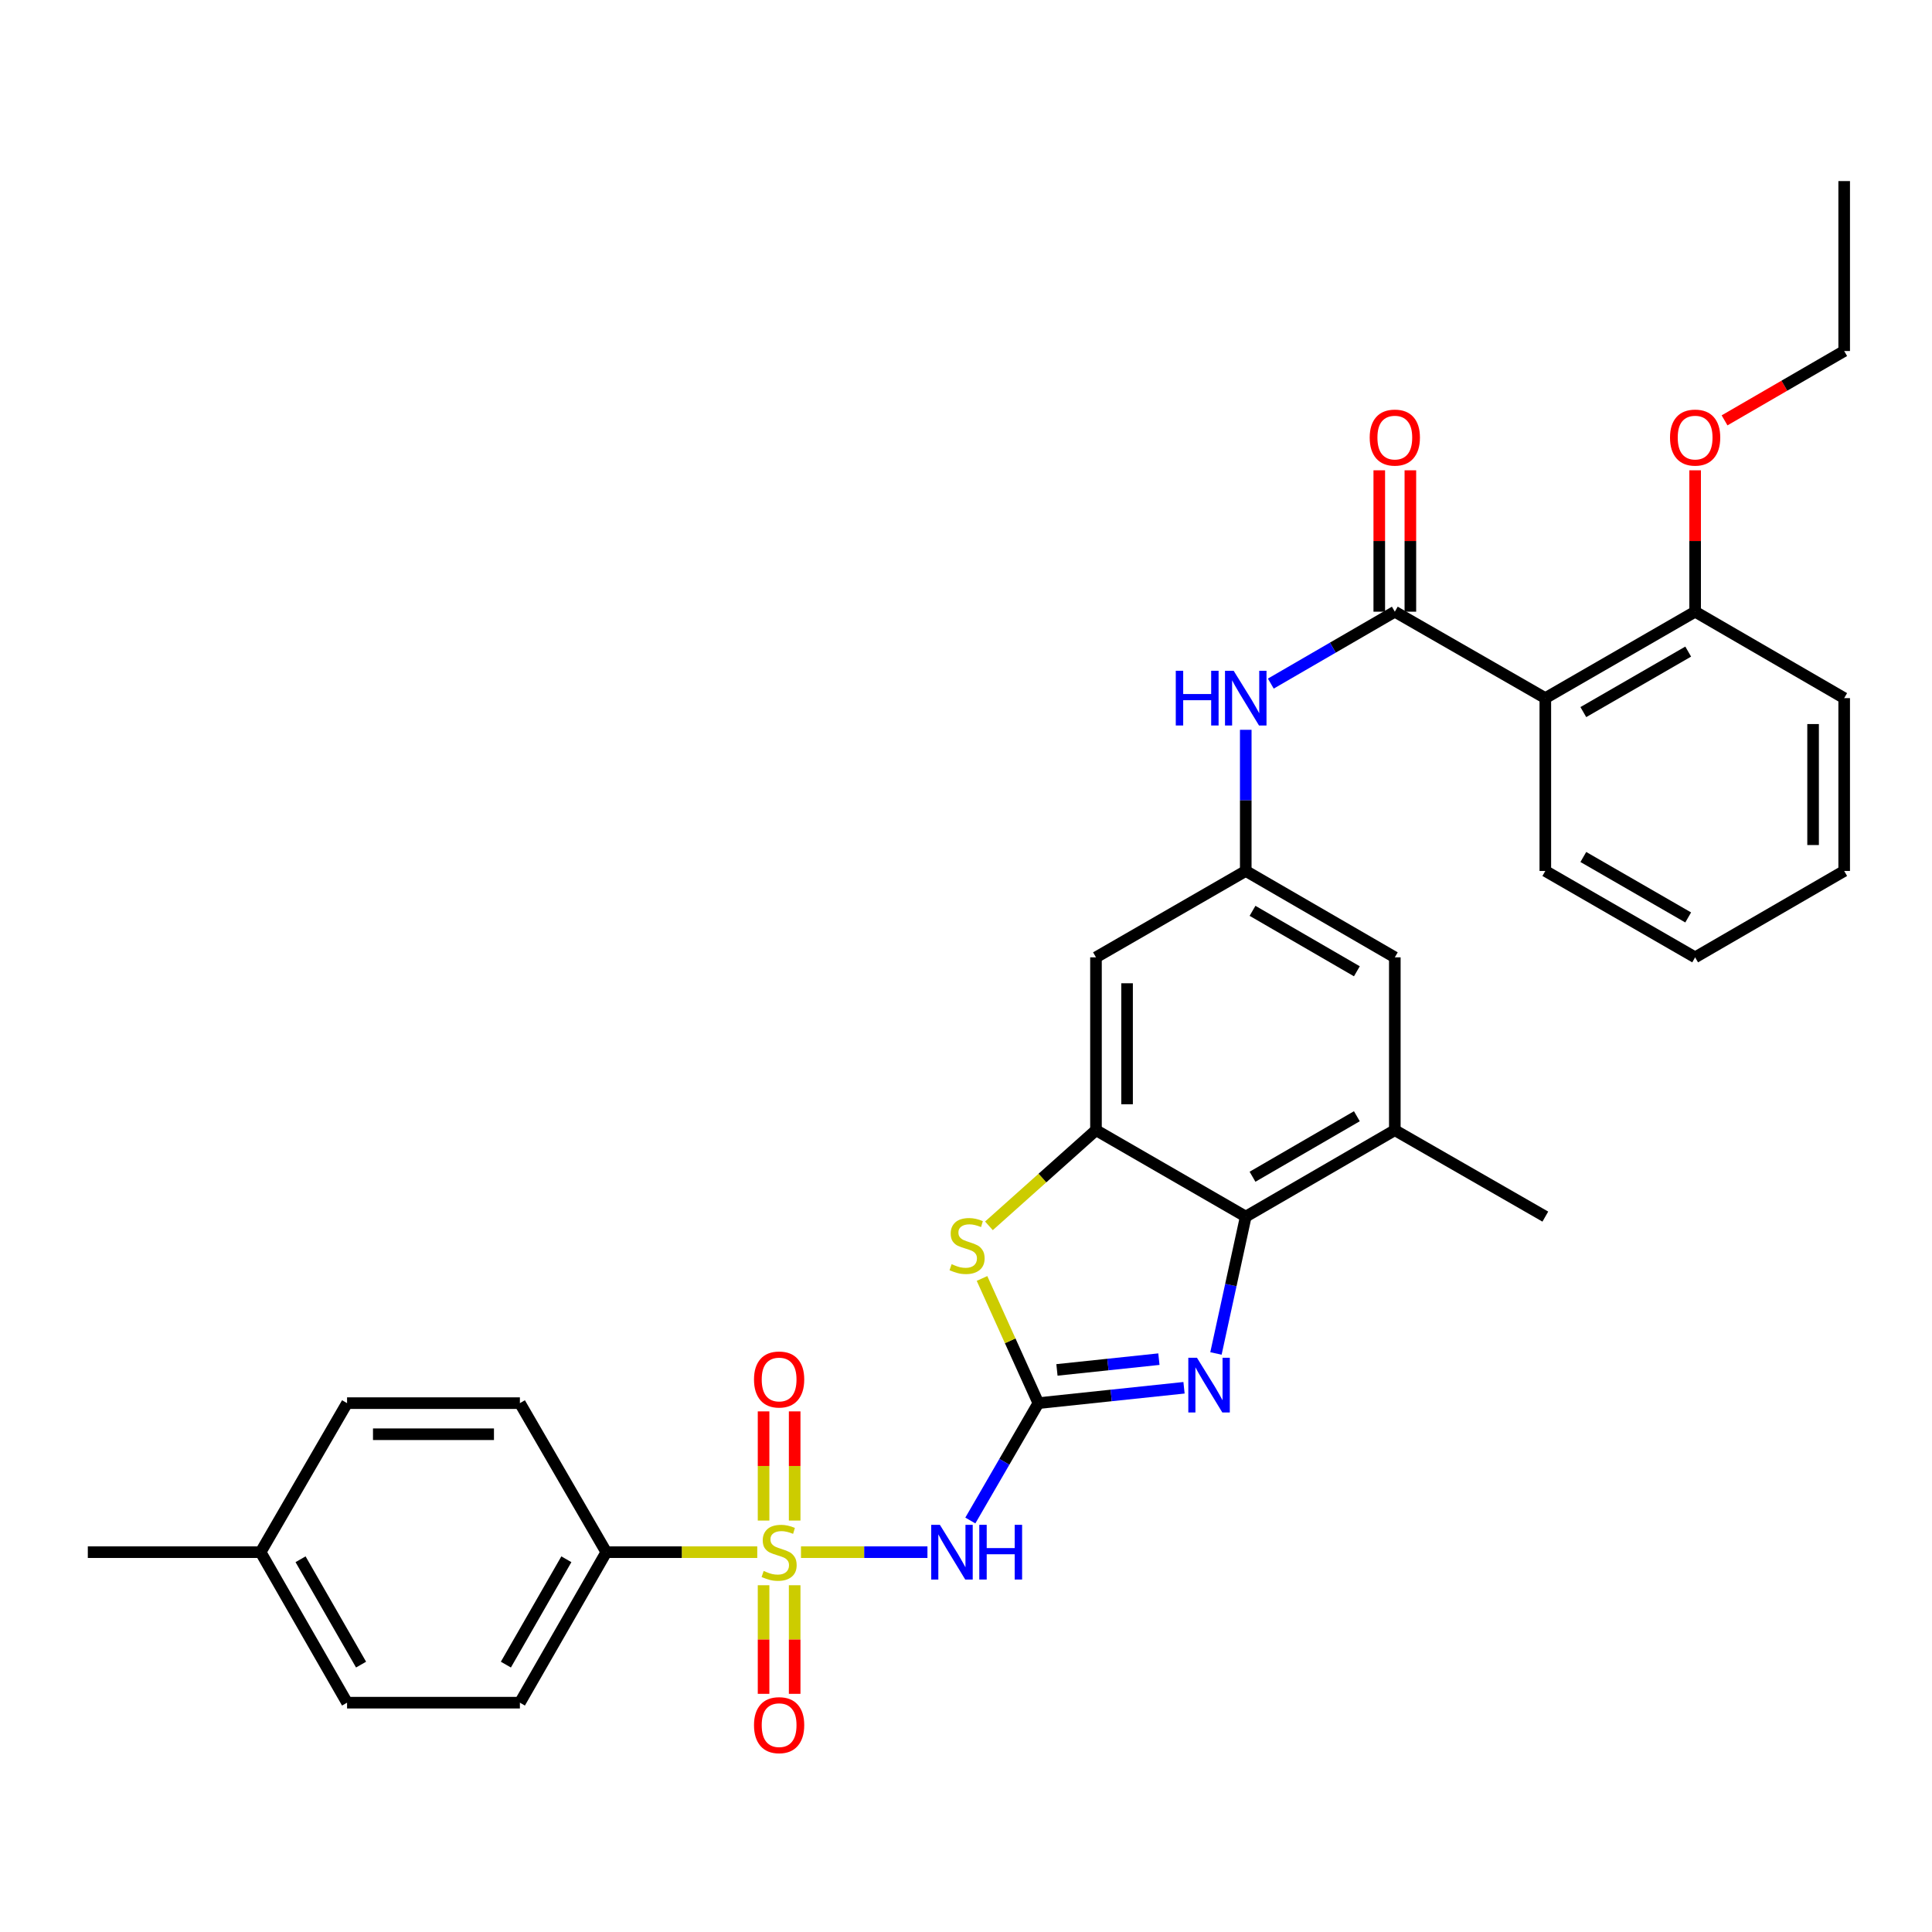 <?xml version='1.0' encoding='iso-8859-1'?>
<svg version='1.1' baseProfile='full'
              xmlns='http://www.w3.org/2000/svg'
                      xmlns:rdkit='http://www.rdkit.org/xml'
                      xmlns:xlink='http://www.w3.org/1999/xlink'
                  xml:space='preserve'
width='1000px' height='1000px' viewBox='0 0 1000 1000'>
<!-- END OF HEADER -->
<rect style='opacity:1.0;fill:#FFFFFF;stroke:none' width='1000' height='1000' x='0' y='0'> </rect>
<path class='bond-1' d='M 414.587,803.403 L 447.316,803.403' style='fill:none;fill-rule:evenodd;stroke:#CCCC00;stroke-width:6px;stroke-linecap:butt;stroke-linejoin:miter;stroke-opacity:1' />
<path class='bond-1' d='M 447.316,803.403 L 480.046,803.403' style='fill:none;fill-rule:evenodd;stroke:#0000FF;stroke-width:6px;stroke-linecap:butt;stroke-linejoin:miter;stroke-opacity:1' />
<path class='bond-12' d='M 391.954,803.403 L 352.886,803.403' style='fill:none;fill-rule:evenodd;stroke:#CCCC00;stroke-width:6px;stroke-linecap:butt;stroke-linejoin:miter;stroke-opacity:1' />
<path class='bond-12' d='M 352.886,803.403 L 313.818,803.403' style='fill:none;fill-rule:evenodd;stroke:#000000;stroke-width:6px;stroke-linecap:butt;stroke-linejoin:miter;stroke-opacity:1' />
<path class='bond-13' d='M 411.317,787.046 L 411.317,758.788' style='fill:none;fill-rule:evenodd;stroke:#CCCC00;stroke-width:6px;stroke-linecap:butt;stroke-linejoin:miter;stroke-opacity:1' />
<path class='bond-13' d='M 411.317,758.788 L 411.317,730.53' style='fill:none;fill-rule:evenodd;stroke:#FF0000;stroke-width:6px;stroke-linecap:butt;stroke-linejoin:miter;stroke-opacity:1' />
<path class='bond-13' d='M 395.223,787.046 L 395.223,758.788' style='fill:none;fill-rule:evenodd;stroke:#CCCC00;stroke-width:6px;stroke-linecap:butt;stroke-linejoin:miter;stroke-opacity:1' />
<path class='bond-13' d='M 395.223,758.788 L 395.223,730.53' style='fill:none;fill-rule:evenodd;stroke:#FF0000;stroke-width:6px;stroke-linecap:butt;stroke-linejoin:miter;stroke-opacity:1' />
<path class='bond-14' d='M 395.223,820.519 L 395.223,848.623' style='fill:none;fill-rule:evenodd;stroke:#CCCC00;stroke-width:6px;stroke-linecap:butt;stroke-linejoin:miter;stroke-opacity:1' />
<path class='bond-14' d='M 395.223,848.623 L 395.223,876.726' style='fill:none;fill-rule:evenodd;stroke:#FF0000;stroke-width:6px;stroke-linecap:butt;stroke-linejoin:miter;stroke-opacity:1' />
<path class='bond-14' d='M 411.317,820.519 L 411.317,848.623' style='fill:none;fill-rule:evenodd;stroke:#CCCC00;stroke-width:6px;stroke-linecap:butt;stroke-linejoin:miter;stroke-opacity:1' />
<path class='bond-14' d='M 411.317,848.623 L 411.317,876.726' style='fill:none;fill-rule:evenodd;stroke:#FF0000;stroke-width:6px;stroke-linecap:butt;stroke-linejoin:miter;stroke-opacity:1' />
<path class='bond-0' d='M 537.456,726.264 L 519.848,756.639' style='fill:none;fill-rule:evenodd;stroke:#000000;stroke-width:6px;stroke-linecap:butt;stroke-linejoin:miter;stroke-opacity:1' />
<path class='bond-0' d='M 519.848,756.639 L 502.24,787.014' style='fill:none;fill-rule:evenodd;stroke:#0000FF;stroke-width:6px;stroke-linecap:butt;stroke-linejoin:miter;stroke-opacity:1' />
<path class='bond-2' d='M 537.456,726.264 L 575.152,722.285' style='fill:none;fill-rule:evenodd;stroke:#000000;stroke-width:6px;stroke-linecap:butt;stroke-linejoin:miter;stroke-opacity:1' />
<path class='bond-2' d='M 575.152,722.285 L 612.847,718.306' style='fill:none;fill-rule:evenodd;stroke:#0000FF;stroke-width:6px;stroke-linecap:butt;stroke-linejoin:miter;stroke-opacity:1' />
<path class='bond-2' d='M 547.075,709.064 L 573.462,706.279' style='fill:none;fill-rule:evenodd;stroke:#000000;stroke-width:6px;stroke-linecap:butt;stroke-linejoin:miter;stroke-opacity:1' />
<path class='bond-2' d='M 573.462,706.279 L 599.849,703.494' style='fill:none;fill-rule:evenodd;stroke:#0000FF;stroke-width:6px;stroke-linecap:butt;stroke-linejoin:miter;stroke-opacity:1' />
<path class='bond-3' d='M 537.456,726.264 L 522.874,693.997' style='fill:none;fill-rule:evenodd;stroke:#000000;stroke-width:6px;stroke-linecap:butt;stroke-linejoin:miter;stroke-opacity:1' />
<path class='bond-3' d='M 522.874,693.997 L 508.291,661.729' style='fill:none;fill-rule:evenodd;stroke:#CCCC00;stroke-width:6px;stroke-linecap:butt;stroke-linejoin:miter;stroke-opacity:1' />
<path class='bond-6' d='M 629.377,700.546 L 637.089,665.129' style='fill:none;fill-rule:evenodd;stroke:#0000FF;stroke-width:6px;stroke-linecap:butt;stroke-linejoin:miter;stroke-opacity:1' />
<path class='bond-6' d='M 637.089,665.129 L 644.8,629.713' style='fill:none;fill-rule:evenodd;stroke:#000000;stroke-width:6px;stroke-linecap:butt;stroke-linejoin:miter;stroke-opacity:1' />
<path class='bond-4' d='M 511.872,634.495 L 539.574,609.736' style='fill:none;fill-rule:evenodd;stroke:#CCCC00;stroke-width:6px;stroke-linecap:butt;stroke-linejoin:miter;stroke-opacity:1' />
<path class='bond-4' d='M 539.574,609.736 L 567.276,584.978' style='fill:none;fill-rule:evenodd;stroke:#000000;stroke-width:6px;stroke-linecap:butt;stroke-linejoin:miter;stroke-opacity:1' />
<path class='bond-11' d='M 567.276,584.978 L 567.276,495.517' style='fill:none;fill-rule:evenodd;stroke:#000000;stroke-width:6px;stroke-linecap:butt;stroke-linejoin:miter;stroke-opacity:1' />
<path class='bond-11' d='M 583.371,571.559 L 583.371,508.936' style='fill:none;fill-rule:evenodd;stroke:#000000;stroke-width:6px;stroke-linecap:butt;stroke-linejoin:miter;stroke-opacity:1' />
<path class='bond-33' d='M 567.276,584.978 L 644.8,629.713' style='fill:none;fill-rule:evenodd;stroke:#000000;stroke-width:6px;stroke-linecap:butt;stroke-linejoin:miter;stroke-opacity:1' />
<path class='bond-5' d='M 721.957,316.614 L 689.863,335.222' style='fill:none;fill-rule:evenodd;stroke:#000000;stroke-width:6px;stroke-linecap:butt;stroke-linejoin:miter;stroke-opacity:1' />
<path class='bond-5' d='M 689.863,335.222 L 657.77,353.829' style='fill:none;fill-rule:evenodd;stroke:#0000FF;stroke-width:6px;stroke-linecap:butt;stroke-linejoin:miter;stroke-opacity:1' />
<path class='bond-7' d='M 721.957,316.614 L 799.856,361.349' style='fill:none;fill-rule:evenodd;stroke:#000000;stroke-width:6px;stroke-linecap:butt;stroke-linejoin:miter;stroke-opacity:1' />
<path class='bond-16' d='M 730.004,316.614 L 730.004,280.02' style='fill:none;fill-rule:evenodd;stroke:#000000;stroke-width:6px;stroke-linecap:butt;stroke-linejoin:miter;stroke-opacity:1' />
<path class='bond-16' d='M 730.004,280.02 L 730.004,243.427' style='fill:none;fill-rule:evenodd;stroke:#FF0000;stroke-width:6px;stroke-linecap:butt;stroke-linejoin:miter;stroke-opacity:1' />
<path class='bond-16' d='M 713.91,316.614 L 713.91,280.02' style='fill:none;fill-rule:evenodd;stroke:#000000;stroke-width:6px;stroke-linecap:butt;stroke-linejoin:miter;stroke-opacity:1' />
<path class='bond-16' d='M 713.91,280.02 L 713.91,243.427' style='fill:none;fill-rule:evenodd;stroke:#FF0000;stroke-width:6px;stroke-linecap:butt;stroke-linejoin:miter;stroke-opacity:1' />
<path class='bond-9' d='M 644.8,629.713 L 721.957,584.978' style='fill:none;fill-rule:evenodd;stroke:#000000;stroke-width:6px;stroke-linecap:butt;stroke-linejoin:miter;stroke-opacity:1' />
<path class='bond-9' d='M 648.301,609.079 L 702.311,577.764' style='fill:none;fill-rule:evenodd;stroke:#000000;stroke-width:6px;stroke-linecap:butt;stroke-linejoin:miter;stroke-opacity:1' />
<path class='bond-17' d='M 799.856,361.349 L 877.397,316.614' style='fill:none;fill-rule:evenodd;stroke:#000000;stroke-width:6px;stroke-linecap:butt;stroke-linejoin:miter;stroke-opacity:1' />
<path class='bond-17' d='M 819.53,368.58 L 873.809,337.266' style='fill:none;fill-rule:evenodd;stroke:#000000;stroke-width:6px;stroke-linecap:butt;stroke-linejoin:miter;stroke-opacity:1' />
<path class='bond-23' d='M 799.856,361.349 L 799.856,450.809' style='fill:none;fill-rule:evenodd;stroke:#000000;stroke-width:6px;stroke-linecap:butt;stroke-linejoin:miter;stroke-opacity:1' />
<path class='bond-8' d='M 644.8,377.745 L 644.8,414.277' style='fill:none;fill-rule:evenodd;stroke:#0000FF;stroke-width:6px;stroke-linecap:butt;stroke-linejoin:miter;stroke-opacity:1' />
<path class='bond-8' d='M 644.8,414.277 L 644.8,450.809' style='fill:none;fill-rule:evenodd;stroke:#000000;stroke-width:6px;stroke-linecap:butt;stroke-linejoin:miter;stroke-opacity:1' />
<path class='bond-15' d='M 721.957,584.978 L 721.957,495.517' style='fill:none;fill-rule:evenodd;stroke:#000000;stroke-width:6px;stroke-linecap:butt;stroke-linejoin:miter;stroke-opacity:1' />
<path class='bond-25' d='M 721.957,584.978 L 799.856,629.713' style='fill:none;fill-rule:evenodd;stroke:#000000;stroke-width:6px;stroke-linecap:butt;stroke-linejoin:miter;stroke-opacity:1' />
<path class='bond-10' d='M 644.8,450.809 L 567.276,495.517' style='fill:none;fill-rule:evenodd;stroke:#000000;stroke-width:6px;stroke-linecap:butt;stroke-linejoin:miter;stroke-opacity:1' />
<path class='bond-34' d='M 644.8,450.809 L 721.957,495.517' style='fill:none;fill-rule:evenodd;stroke:#000000;stroke-width:6px;stroke-linecap:butt;stroke-linejoin:miter;stroke-opacity:1' />
<path class='bond-34' d='M 648.304,471.442 L 702.314,502.737' style='fill:none;fill-rule:evenodd;stroke:#000000;stroke-width:6px;stroke-linecap:butt;stroke-linejoin:miter;stroke-opacity:1' />
<path class='bond-18' d='M 313.818,803.403 L 269.093,881.302' style='fill:none;fill-rule:evenodd;stroke:#000000;stroke-width:6px;stroke-linecap:butt;stroke-linejoin:miter;stroke-opacity:1' />
<path class='bond-18' d='M 293.152,807.074 L 261.844,861.603' style='fill:none;fill-rule:evenodd;stroke:#000000;stroke-width:6px;stroke-linecap:butt;stroke-linejoin:miter;stroke-opacity:1' />
<path class='bond-19' d='M 313.818,803.403 L 269.093,726.264' style='fill:none;fill-rule:evenodd;stroke:#000000;stroke-width:6px;stroke-linecap:butt;stroke-linejoin:miter;stroke-opacity:1' />
<path class='bond-24' d='M 877.397,316.614 L 877.397,280.02' style='fill:none;fill-rule:evenodd;stroke:#000000;stroke-width:6px;stroke-linecap:butt;stroke-linejoin:miter;stroke-opacity:1' />
<path class='bond-24' d='M 877.397,280.02 L 877.397,243.427' style='fill:none;fill-rule:evenodd;stroke:#FF0000;stroke-width:6px;stroke-linecap:butt;stroke-linejoin:miter;stroke-opacity:1' />
<path class='bond-26' d='M 877.397,316.614 L 954.545,361.349' style='fill:none;fill-rule:evenodd;stroke:#000000;stroke-width:6px;stroke-linecap:butt;stroke-linejoin:miter;stroke-opacity:1' />
<path class='bond-21' d='M 269.093,881.302 L 179.641,881.302' style='fill:none;fill-rule:evenodd;stroke:#000000;stroke-width:6px;stroke-linecap:butt;stroke-linejoin:miter;stroke-opacity:1' />
<path class='bond-20' d='M 269.093,726.264 L 179.641,726.264' style='fill:none;fill-rule:evenodd;stroke:#000000;stroke-width:6px;stroke-linecap:butt;stroke-linejoin:miter;stroke-opacity:1' />
<path class='bond-20' d='M 255.675,742.359 L 193.059,742.359' style='fill:none;fill-rule:evenodd;stroke:#000000;stroke-width:6px;stroke-linecap:butt;stroke-linejoin:miter;stroke-opacity:1' />
<path class='bond-22' d='M 179.641,726.264 L 134.897,803.403' style='fill:none;fill-rule:evenodd;stroke:#000000;stroke-width:6px;stroke-linecap:butt;stroke-linejoin:miter;stroke-opacity:1' />
<path class='bond-32' d='M 179.641,881.302 L 134.897,803.403' style='fill:none;fill-rule:evenodd;stroke:#000000;stroke-width:6px;stroke-linecap:butt;stroke-linejoin:miter;stroke-opacity:1' />
<path class='bond-32' d='M 186.886,861.601 L 155.565,807.071' style='fill:none;fill-rule:evenodd;stroke:#000000;stroke-width:6px;stroke-linecap:butt;stroke-linejoin:miter;stroke-opacity:1' />
<path class='bond-28' d='M 134.897,803.403 L 45.455,803.403' style='fill:none;fill-rule:evenodd;stroke:#000000;stroke-width:6px;stroke-linecap:butt;stroke-linejoin:miter;stroke-opacity:1' />
<path class='bond-29' d='M 799.856,450.809 L 877.397,495.517' style='fill:none;fill-rule:evenodd;stroke:#000000;stroke-width:6px;stroke-linecap:butt;stroke-linejoin:miter;stroke-opacity:1' />
<path class='bond-29' d='M 819.527,443.572 L 873.805,474.868' style='fill:none;fill-rule:evenodd;stroke:#000000;stroke-width:6px;stroke-linecap:butt;stroke-linejoin:miter;stroke-opacity:1' />
<path class='bond-27' d='M 892.627,217.582 L 923.586,199.634' style='fill:none;fill-rule:evenodd;stroke:#FF0000;stroke-width:6px;stroke-linecap:butt;stroke-linejoin:miter;stroke-opacity:1' />
<path class='bond-27' d='M 923.586,199.634 L 954.545,181.686' style='fill:none;fill-rule:evenodd;stroke:#000000;stroke-width:6px;stroke-linecap:butt;stroke-linejoin:miter;stroke-opacity:1' />
<path class='bond-35' d='M 954.545,361.349 L 954.545,450.809' style='fill:none;fill-rule:evenodd;stroke:#000000;stroke-width:6px;stroke-linecap:butt;stroke-linejoin:miter;stroke-opacity:1' />
<path class='bond-35' d='M 938.451,374.768 L 938.451,437.39' style='fill:none;fill-rule:evenodd;stroke:#000000;stroke-width:6px;stroke-linecap:butt;stroke-linejoin:miter;stroke-opacity:1' />
<path class='bond-30' d='M 954.545,181.686 L 954.545,93.727' style='fill:none;fill-rule:evenodd;stroke:#000000;stroke-width:6px;stroke-linecap:butt;stroke-linejoin:miter;stroke-opacity:1' />
<path class='bond-31' d='M 877.397,495.517 L 954.545,450.809' style='fill:none;fill-rule:evenodd;stroke:#000000;stroke-width:6px;stroke-linecap:butt;stroke-linejoin:miter;stroke-opacity:1' />
<path  class='atom-0' d='M 395.27 813.123
Q 395.59 813.243, 396.91 813.803
Q 398.23 814.363, 399.67 814.723
Q 401.15 815.043, 402.59 815.043
Q 405.27 815.043, 406.83 813.763
Q 408.39 812.443, 408.39 810.163
Q 408.39 808.603, 407.59 807.643
Q 406.83 806.683, 405.63 806.163
Q 404.43 805.643, 402.43 805.043
Q 399.91 804.283, 398.39 803.563
Q 396.91 802.843, 395.83 801.323
Q 394.79 799.803, 394.79 797.243
Q 394.79 793.683, 397.19 791.483
Q 399.63 789.283, 404.43 789.283
Q 407.71 789.283, 411.43 790.843
L 410.51 793.923
Q 407.11 792.523, 404.55 792.523
Q 401.79 792.523, 400.27 793.683
Q 398.75 794.803, 398.79 796.763
Q 398.79 798.283, 399.55 799.203
Q 400.35 800.123, 401.47 800.643
Q 402.63 801.163, 404.55 801.763
Q 407.11 802.563, 408.63 803.363
Q 410.15 804.163, 411.23 805.803
Q 412.35 807.403, 412.35 810.163
Q 412.35 814.083, 409.71 816.203
Q 407.11 818.283, 402.75 818.283
Q 400.23 818.283, 398.31 817.723
Q 396.43 817.203, 394.19 816.283
L 395.27 813.123
' fill='#CCCC00'/>
<path  class='atom-2' d='M 486.479 789.243
L 495.759 804.243
Q 496.679 805.723, 498.159 808.403
Q 499.639 811.083, 499.719 811.243
L 499.719 789.243
L 503.479 789.243
L 503.479 817.563
L 499.599 817.563
L 489.639 801.163
Q 488.479 799.243, 487.239 797.043
Q 486.039 794.843, 485.679 794.163
L 485.679 817.563
L 481.999 817.563
L 481.999 789.243
L 486.479 789.243
' fill='#0000FF'/>
<path  class='atom-2' d='M 506.879 789.243
L 510.719 789.243
L 510.719 801.283
L 525.199 801.283
L 525.199 789.243
L 529.039 789.243
L 529.039 817.563
L 525.199 817.563
L 525.199 804.483
L 510.719 804.483
L 510.719 817.563
L 506.879 817.563
L 506.879 789.243
' fill='#0000FF'/>
<path  class='atom-3' d='M 619.548 702.778
L 628.828 717.778
Q 629.748 719.258, 631.228 721.938
Q 632.708 724.618, 632.788 724.778
L 632.788 702.778
L 636.548 702.778
L 636.548 731.098
L 632.668 731.098
L 622.708 714.698
Q 621.548 712.778, 620.308 710.578
Q 619.108 708.378, 618.748 707.698
L 618.748 731.098
L 615.068 731.098
L 615.068 702.778
L 619.548 702.778
' fill='#0000FF'/>
<path  class='atom-4' d='M 492.554 654.329
Q 492.874 654.449, 494.194 655.009
Q 495.514 655.569, 496.954 655.929
Q 498.434 656.249, 499.874 656.249
Q 502.554 656.249, 504.114 654.969
Q 505.674 653.649, 505.674 651.369
Q 505.674 649.809, 504.874 648.849
Q 504.114 647.889, 502.914 647.369
Q 501.714 646.849, 499.714 646.249
Q 497.194 645.489, 495.674 644.769
Q 494.194 644.049, 493.114 642.529
Q 492.074 641.009, 492.074 638.449
Q 492.074 634.889, 494.474 632.689
Q 496.914 630.489, 501.714 630.489
Q 504.994 630.489, 508.714 632.049
L 507.794 635.129
Q 504.394 633.729, 501.834 633.729
Q 499.074 633.729, 497.554 634.889
Q 496.034 636.009, 496.074 637.969
Q 496.074 639.489, 496.834 640.409
Q 497.634 641.329, 498.754 641.849
Q 499.914 642.369, 501.834 642.969
Q 504.394 643.769, 505.914 644.569
Q 507.434 645.369, 508.514 647.009
Q 509.634 648.609, 509.634 651.369
Q 509.634 655.289, 506.994 657.409
Q 504.394 659.489, 500.034 659.489
Q 497.514 659.489, 495.594 658.929
Q 493.714 658.409, 491.474 657.489
L 492.554 654.329
' fill='#CCCC00'/>
<path  class='atom-9' d='M 608.58 347.189
L 612.42 347.189
L 612.42 359.229
L 626.9 359.229
L 626.9 347.189
L 630.74 347.189
L 630.74 375.509
L 626.9 375.509
L 626.9 362.429
L 612.42 362.429
L 612.42 375.509
L 608.58 375.509
L 608.58 347.189
' fill='#0000FF'/>
<path  class='atom-9' d='M 638.54 347.189
L 647.82 362.189
Q 648.74 363.669, 650.22 366.349
Q 651.7 369.029, 651.78 369.189
L 651.78 347.189
L 655.54 347.189
L 655.54 375.509
L 651.66 375.509
L 641.7 359.109
Q 640.54 357.189, 639.3 354.989
Q 638.1 352.789, 637.74 352.109
L 637.74 375.509
L 634.06 375.509
L 634.06 347.189
L 638.54 347.189
' fill='#0000FF'/>
<path  class='atom-14' d='M 390.27 714.022
Q 390.27 707.222, 393.63 703.422
Q 396.99 699.622, 403.27 699.622
Q 409.55 699.622, 412.91 703.422
Q 416.27 707.222, 416.27 714.022
Q 416.27 720.902, 412.87 724.822
Q 409.47 728.702, 403.27 728.702
Q 397.03 728.702, 393.63 724.822
Q 390.27 720.942, 390.27 714.022
M 403.27 725.502
Q 407.59 725.502, 409.91 722.622
Q 412.27 719.702, 412.27 714.022
Q 412.27 708.462, 409.91 705.662
Q 407.59 702.822, 403.27 702.822
Q 398.95 702.822, 396.59 705.622
Q 394.27 708.422, 394.27 714.022
Q 394.27 719.742, 396.59 722.622
Q 398.95 725.502, 403.27 725.502
' fill='#FF0000'/>
<path  class='atom-15' d='M 390.27 892.935
Q 390.27 886.135, 393.63 882.335
Q 396.99 878.535, 403.27 878.535
Q 409.55 878.535, 412.91 882.335
Q 416.27 886.135, 416.27 892.935
Q 416.27 899.815, 412.87 903.735
Q 409.47 907.615, 403.27 907.615
Q 397.03 907.615, 393.63 903.735
Q 390.27 899.855, 390.27 892.935
M 403.27 904.415
Q 407.59 904.415, 409.91 901.535
Q 412.27 898.615, 412.27 892.935
Q 412.27 887.375, 409.91 884.575
Q 407.59 881.735, 403.27 881.735
Q 398.95 881.735, 396.59 884.535
Q 394.27 887.335, 394.27 892.935
Q 394.27 898.655, 396.59 901.535
Q 398.95 904.415, 403.27 904.415
' fill='#FF0000'/>
<path  class='atom-17' d='M 708.957 226.491
Q 708.957 219.691, 712.317 215.891
Q 715.677 212.091, 721.957 212.091
Q 728.237 212.091, 731.597 215.891
Q 734.957 219.691, 734.957 226.491
Q 734.957 233.371, 731.557 237.291
Q 728.157 241.171, 721.957 241.171
Q 715.717 241.171, 712.317 237.291
Q 708.957 233.411, 708.957 226.491
M 721.957 237.971
Q 726.277 237.971, 728.597 235.091
Q 730.957 232.171, 730.957 226.491
Q 730.957 220.931, 728.597 218.131
Q 726.277 215.291, 721.957 215.291
Q 717.637 215.291, 715.277 218.091
Q 712.957 220.891, 712.957 226.491
Q 712.957 232.211, 715.277 235.091
Q 717.637 237.971, 721.957 237.971
' fill='#FF0000'/>
<path  class='atom-25' d='M 864.397 226.491
Q 864.397 219.691, 867.757 215.891
Q 871.117 212.091, 877.397 212.091
Q 883.677 212.091, 887.037 215.891
Q 890.397 219.691, 890.397 226.491
Q 890.397 233.371, 886.997 237.291
Q 883.597 241.171, 877.397 241.171
Q 871.157 241.171, 867.757 237.291
Q 864.397 233.411, 864.397 226.491
M 877.397 237.971
Q 881.717 237.971, 884.037 235.091
Q 886.397 232.171, 886.397 226.491
Q 886.397 220.931, 884.037 218.131
Q 881.717 215.291, 877.397 215.291
Q 873.077 215.291, 870.717 218.091
Q 868.397 220.891, 868.397 226.491
Q 868.397 232.211, 870.717 235.091
Q 873.077 237.971, 877.397 237.971
' fill='#FF0000'/>
</svg>
